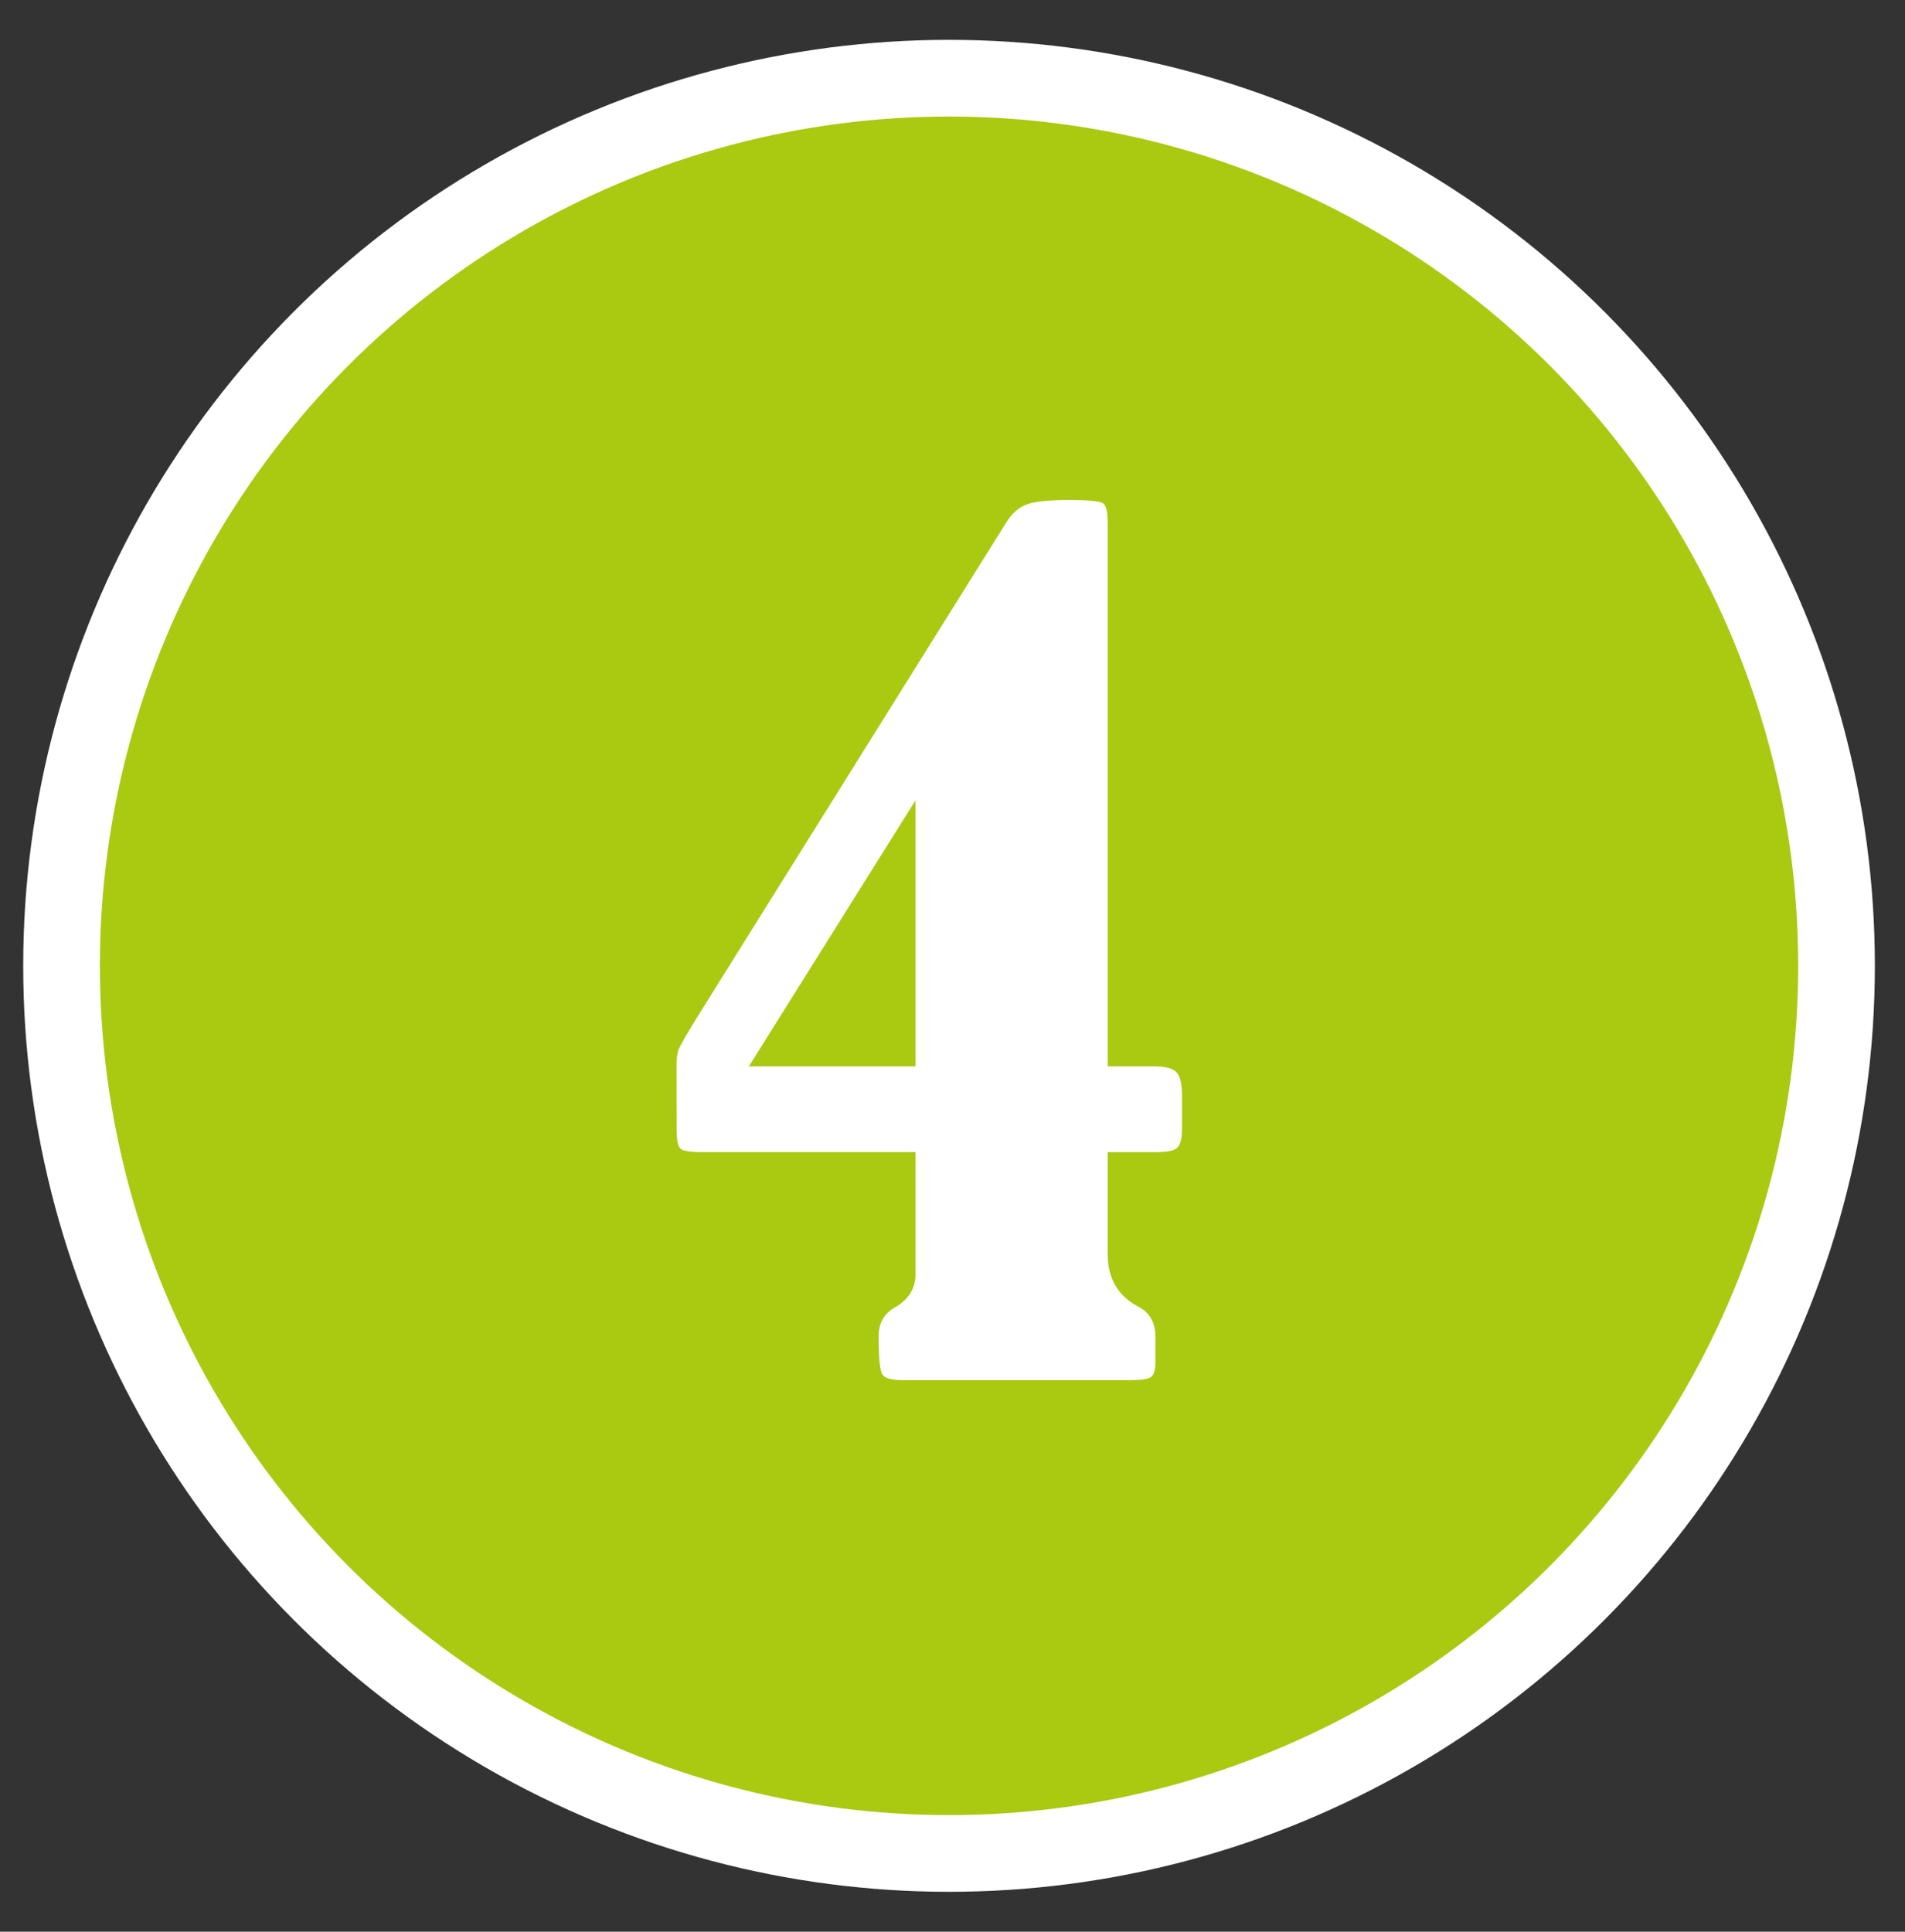 <?xml version="1.0" encoding="utf-8"?>
<!-- Generator: Adobe Illustrator 16.0.0, SVG Export Plug-In . SVG Version: 6.00 Build 0)  -->
<!DOCTYPE svg PUBLIC "-//W3C//DTD SVG 1.1//EN" "http://www.w3.org/Graphics/SVG/1.1/DTD/svg11.dtd">
<svg version="1.1" id="Calque_1" xmlns="http://www.w3.org/2000/svg" xmlns:xlink="http://www.w3.org/1999/xlink" x="0px" y="0px"
	 width="99.375px" height="100.75px" viewBox="0 0 99.375 100.75" enable-background="new 0 0 99.375 100.75" xml:space="preserve">
<rect x="0" y="0" width="99.375" height="100.75" fill="#333333" stroke="none"/>
<g>
	<circle fill="#AAC911" stroke="#FFFFFF" stroke-width="4" stroke-miterlimit="10" cx="49.507" cy="50.374" r="46.296"/>
	<g>
		<path fill="#FFFFFF" d="M57.784,55.617h2.407c0.604,0,1,0.104,1.189,0.312c0.188,0.207,0.283,0.623,0.283,1.246v1.67
			c0,0.492-0.076,0.822-0.227,0.992c-0.151,0.17-0.51,0.254-1.076,0.254h-2.577v5.324c0,1.266,0.538,2.182,1.614,2.748
			c0.585,0.302,0.878,0.83,0.878,1.586v1.273c0,0.416-0.075,0.68-0.227,0.793s-0.501,0.17-1.048,0.17H47.079
			c-0.566,0-0.916-0.099-1.048-0.297c-0.132-0.198-0.198-0.863-0.198-1.996c0-0.68,0.283-1.18,0.85-1.502
			c0.717-0.414,1.076-0.99,1.076-1.727v-6.373H36.544c-0.604,0-0.963-0.07-1.076-0.212s-0.17-0.468-0.17-0.979l-0.007-3.288
			c0-0.34,0.028-0.609,0.085-0.807c0.057-0.199,0.462-0.902,1.217-2.111l15.911-25.463c0.284-0.45,0.629-0.754,1.036-0.914
			c0.407-0.159,1.149-0.239,2.229-0.239c1.041,0,1.638,0.062,1.788,0.184c0.152,0.123,0.228,0.458,0.228,1.005V55.617z
			 M47.759,41.741l-8.694,13.876h8.694V41.741z"/>
	</g>
</g>
<g>
</g>
<g>
</g>
<g>
</g>
<g>
</g>
<g>
</g>
<g>
</g>
</svg>
